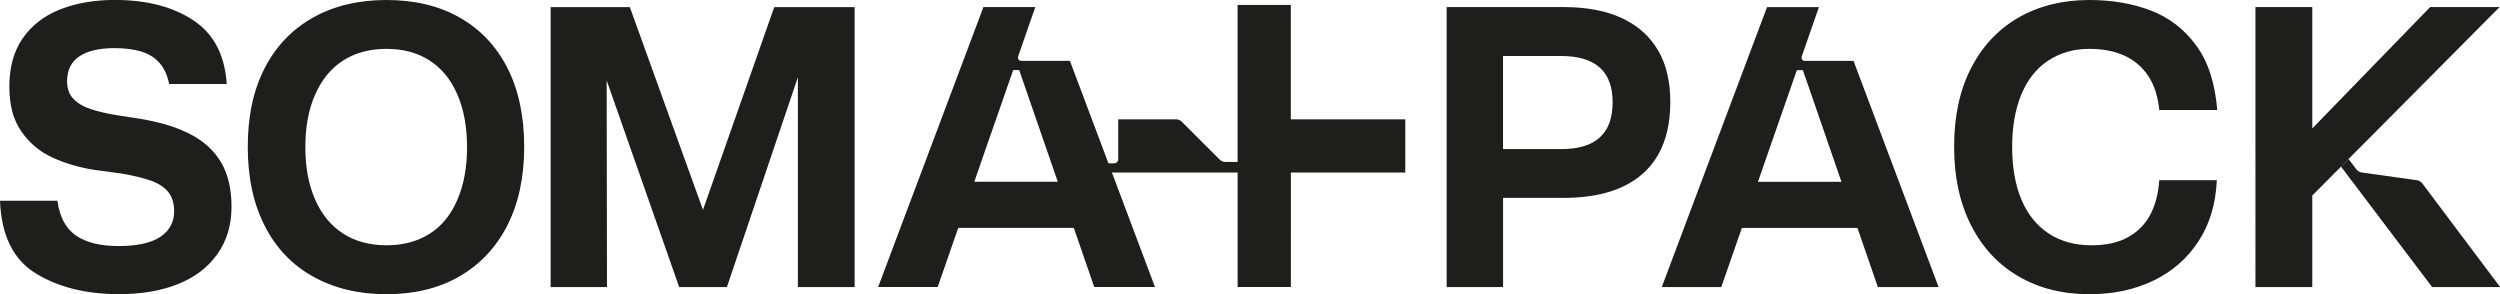 <svg xmlns="http://www.w3.org/2000/svg" id="Camada_2" data-name="Camada 2" viewBox="0 0 473.73 55.75"><defs><style>.cls-1{fill:#1e1e1d}</style></defs><g id="Camada_1-2" data-name="Camada 1"><path d="M244.6 22.61V.93h-10.09v29.76h-2.3c-.41 0-.81-.16-1.1-.46l-7.16-7.16c-.29-.29-.69-.46-1.1-.46h-10.96v7.61c0 .4-.33.73-.73.73h-1.12l-7.3-19.42h-9.23c-.43 0-.73-.43-.59-.83l3.26-9.36h-9.83L166.4 54.39h11.28l3.9-11.21h21.9l3.87 11.21h11.51l-8.16-21.7h23.82v21.7h10.09V32.7h21.68V22.61h-21.68Zm-59.98 11.84 1.05-3.03.2-.59 6.12-17.55h1.14l7.31 21.16h-15.83ZM36.24 25.53c-2.54-1.38-5.81-2.38-9.79-3.04l-3.96-.6c-2.09-.34-3.84-.74-5.22-1.19-1.4-.45-2.51-1.09-3.33-1.94-.82-.85-1.23-1.97-1.23-3.37 0-2.09.77-3.66 2.31-4.7s3.76-1.57 6.65-1.57c1.94 0 3.62.21 5.05.63 1.42.43 2.58 1.13 3.47 2.13.9 1.01 1.52 2.34 1.86 4.04h10.91c-.35-5.49-2.45-9.51-6.32-12.07-3.86-2.57-8.83-3.86-14.91-3.86-3.89 0-7.34.61-10.35 1.8-3.02 1.19-5.37 3.02-7.07 5.46-1.69 2.44-2.54 5.48-2.54 9.12s.77 6.4 2.31 8.59c1.54 2.2 3.52 3.84 5.94 4.93 2.41 1.1 5.07 1.87 7.96 2.32l5.01.67c2.34.39 4.24.86 5.68 1.38 1.44.53 2.53 1.25 3.25 2.17.72.93 1.08 2.13 1.08 3.62 0 1.4-.43 2.61-1.27 3.63-.85 1.02-2.06 1.77-3.63 2.24-1.56.48-3.42.71-5.56.71-3.53 0-6.27-.67-8.18-2.02-1.92-1.34-3.07-3.53-3.48-6.57H0c.25 6.57 2.52 11.17 6.8 13.78 4.29 2.62 9.54 3.92 15.77 3.92 4.24 0 7.95-.63 11.14-1.9 3.18-1.27 5.68-3.16 7.47-5.68 1.8-2.52 2.69-5.52 2.69-9 0-3.29-.63-6.04-1.9-8.26-1.27-2.22-3.18-4.01-5.72-5.38Zm50.87-22.2C83.21 1.11 78.58 0 73.25 0s-9.98 1.11-13.93 3.33c-3.96 2.22-7.02 5.41-9.16 9.57-2.15 4.16-3.21 9.13-3.21 14.91s1.06 10.78 3.21 14.98c2.14 4.21 5.2 7.42 9.19 9.63 3.99 2.22 8.62 3.33 13.9 3.33s9.88-1.12 13.79-3.36c3.9-2.25 6.93-5.46 9.08-9.64 2.14-4.19 3.21-9.17 3.21-14.94s-1.06-10.75-3.17-14.91c-2.12-4.16-5.13-7.35-9.05-9.57Zm-.45 34.55c-1.22 2.84-2.98 4.99-5.26 6.43-2.29 1.44-5.01 2.17-8.15 2.17s-5.93-.73-8.22-2.21c-2.29-1.47-4.06-3.61-5.3-6.42-1.25-2.82-1.87-6.14-1.87-9.98s.62-7.16 1.87-9.98c1.24-2.82 3.01-4.96 5.3-6.43 2.29-1.46 5.04-2.2 8.22-2.2s5.86.73 8.15 2.2c2.28 1.47 4.04 3.61 5.26 6.43 1.22 2.81 1.84 6.14 1.84 9.98s-.61 7.17-1.84 10.01Zm46.55 1.89L119.35 1.35h-15.01V54.4h10.68l-.06-39.16L128.7 54.4h9.04l13.45-39.76V54.4h10.76V1.35h-15.24l-13.5 38.42zM314.22 9.6c-1.53-2.66-3.79-4.7-6.8-6.13-3.02-1.42-6.74-2.13-11.17-2.13h-22.12V54.4h10.69V37.5h11.44c4.43 0 8.15-.69 11.17-2.09 3.01-1.4 5.28-3.44 6.8-6.13 1.52-2.68 2.28-6 2.28-9.93s-.76-7.09-2.28-9.76Zm-11.06 16.44c-1.62 1.48-4.05 2.21-7.29 2.21h-11.06V10.61h10.98c6.53 0 9.79 2.91 9.79 8.74 0 2.99-.81 5.22-2.43 6.68ZM407.55 40.5c-.92 1.84-2.32 3.31-4.19 4.38-1.86 1.07-4.22 1.6-7.06 1.6-3.14 0-5.83-.75-8.1-2.24-2.27-1.5-3.99-3.64-5.16-6.43-1.17-2.79-1.75-6.11-1.75-9.94s.56-7.08 1.71-9.9c1.15-2.81 2.84-4.97 5.08-6.46 2.25-1.5 4.86-2.25 7.85-2.25 2.53 0 4.74.43 6.61 1.27 1.87.85 3.38 2.14 4.53 3.85 1.15 1.72 1.84 3.87 2.09 6.47h10.99c-.41-5.08-1.73-9.17-4-12.26S411 3.3 407.51 1.97C404.02.65 400.16 0 395.93 0c-5.09 0-9.56 1.11-13.42 3.32-3.86 2.22-6.86 5.41-9 9.57-2.15 4.16-3.22 9.13-3.22 14.9s1.07 10.71 3.22 14.91c2.14 4.21 5.14 7.44 9 9.68 3.86 2.24 8.33 3.37 13.42 3.37 4.53 0 8.58-.86 12.14-2.58 3.56-1.71 6.4-4.19 8.52-7.44 2.12-3.23 3.28-7.09 3.48-11.58h-10.91c-.15 2.39-.68 4.51-1.6 6.35Zm42.33-17.86-9.26 5 2.89 3.82.08.11 1.43-1.44 5.98-6.01-1.12-1.49Zm10.62-21.3-22.34 23-5.68 5.85 3.07 9.49 2.61-2.63 5.43-5.46 1.43-1.45 5.98-6.01 22.65-22.79H460.5Zm-33.11 0V54.4h10.77V1.34h-10.77Z" class="cls-1"/><path d="M473.73 54.4h-12.85l-2.98-3.93-.72-.96-.05-.07h-.01L443.6 31.57l1.43-1.44 1.49 1.96c.25.33.62.54 1.03.6l10.42 1.46c.39.05.75.25.99.55.02 0 .03.03.04.04l6.58 8.77 8.17 10.87Zm-122.5-42.86H342c-.43 0-.73-.43-.59-.83l3.26-9.36h-9.83L314.89 54.4h11.28l3.9-11.21h21.9l3.87 11.21h11.51l-16.12-42.86Zm-18.11 22.92 1.05-3.03.2-.59 6.12-17.55h1.14l7.31 21.16h-15.83Z" class="cls-1"/></g></svg>